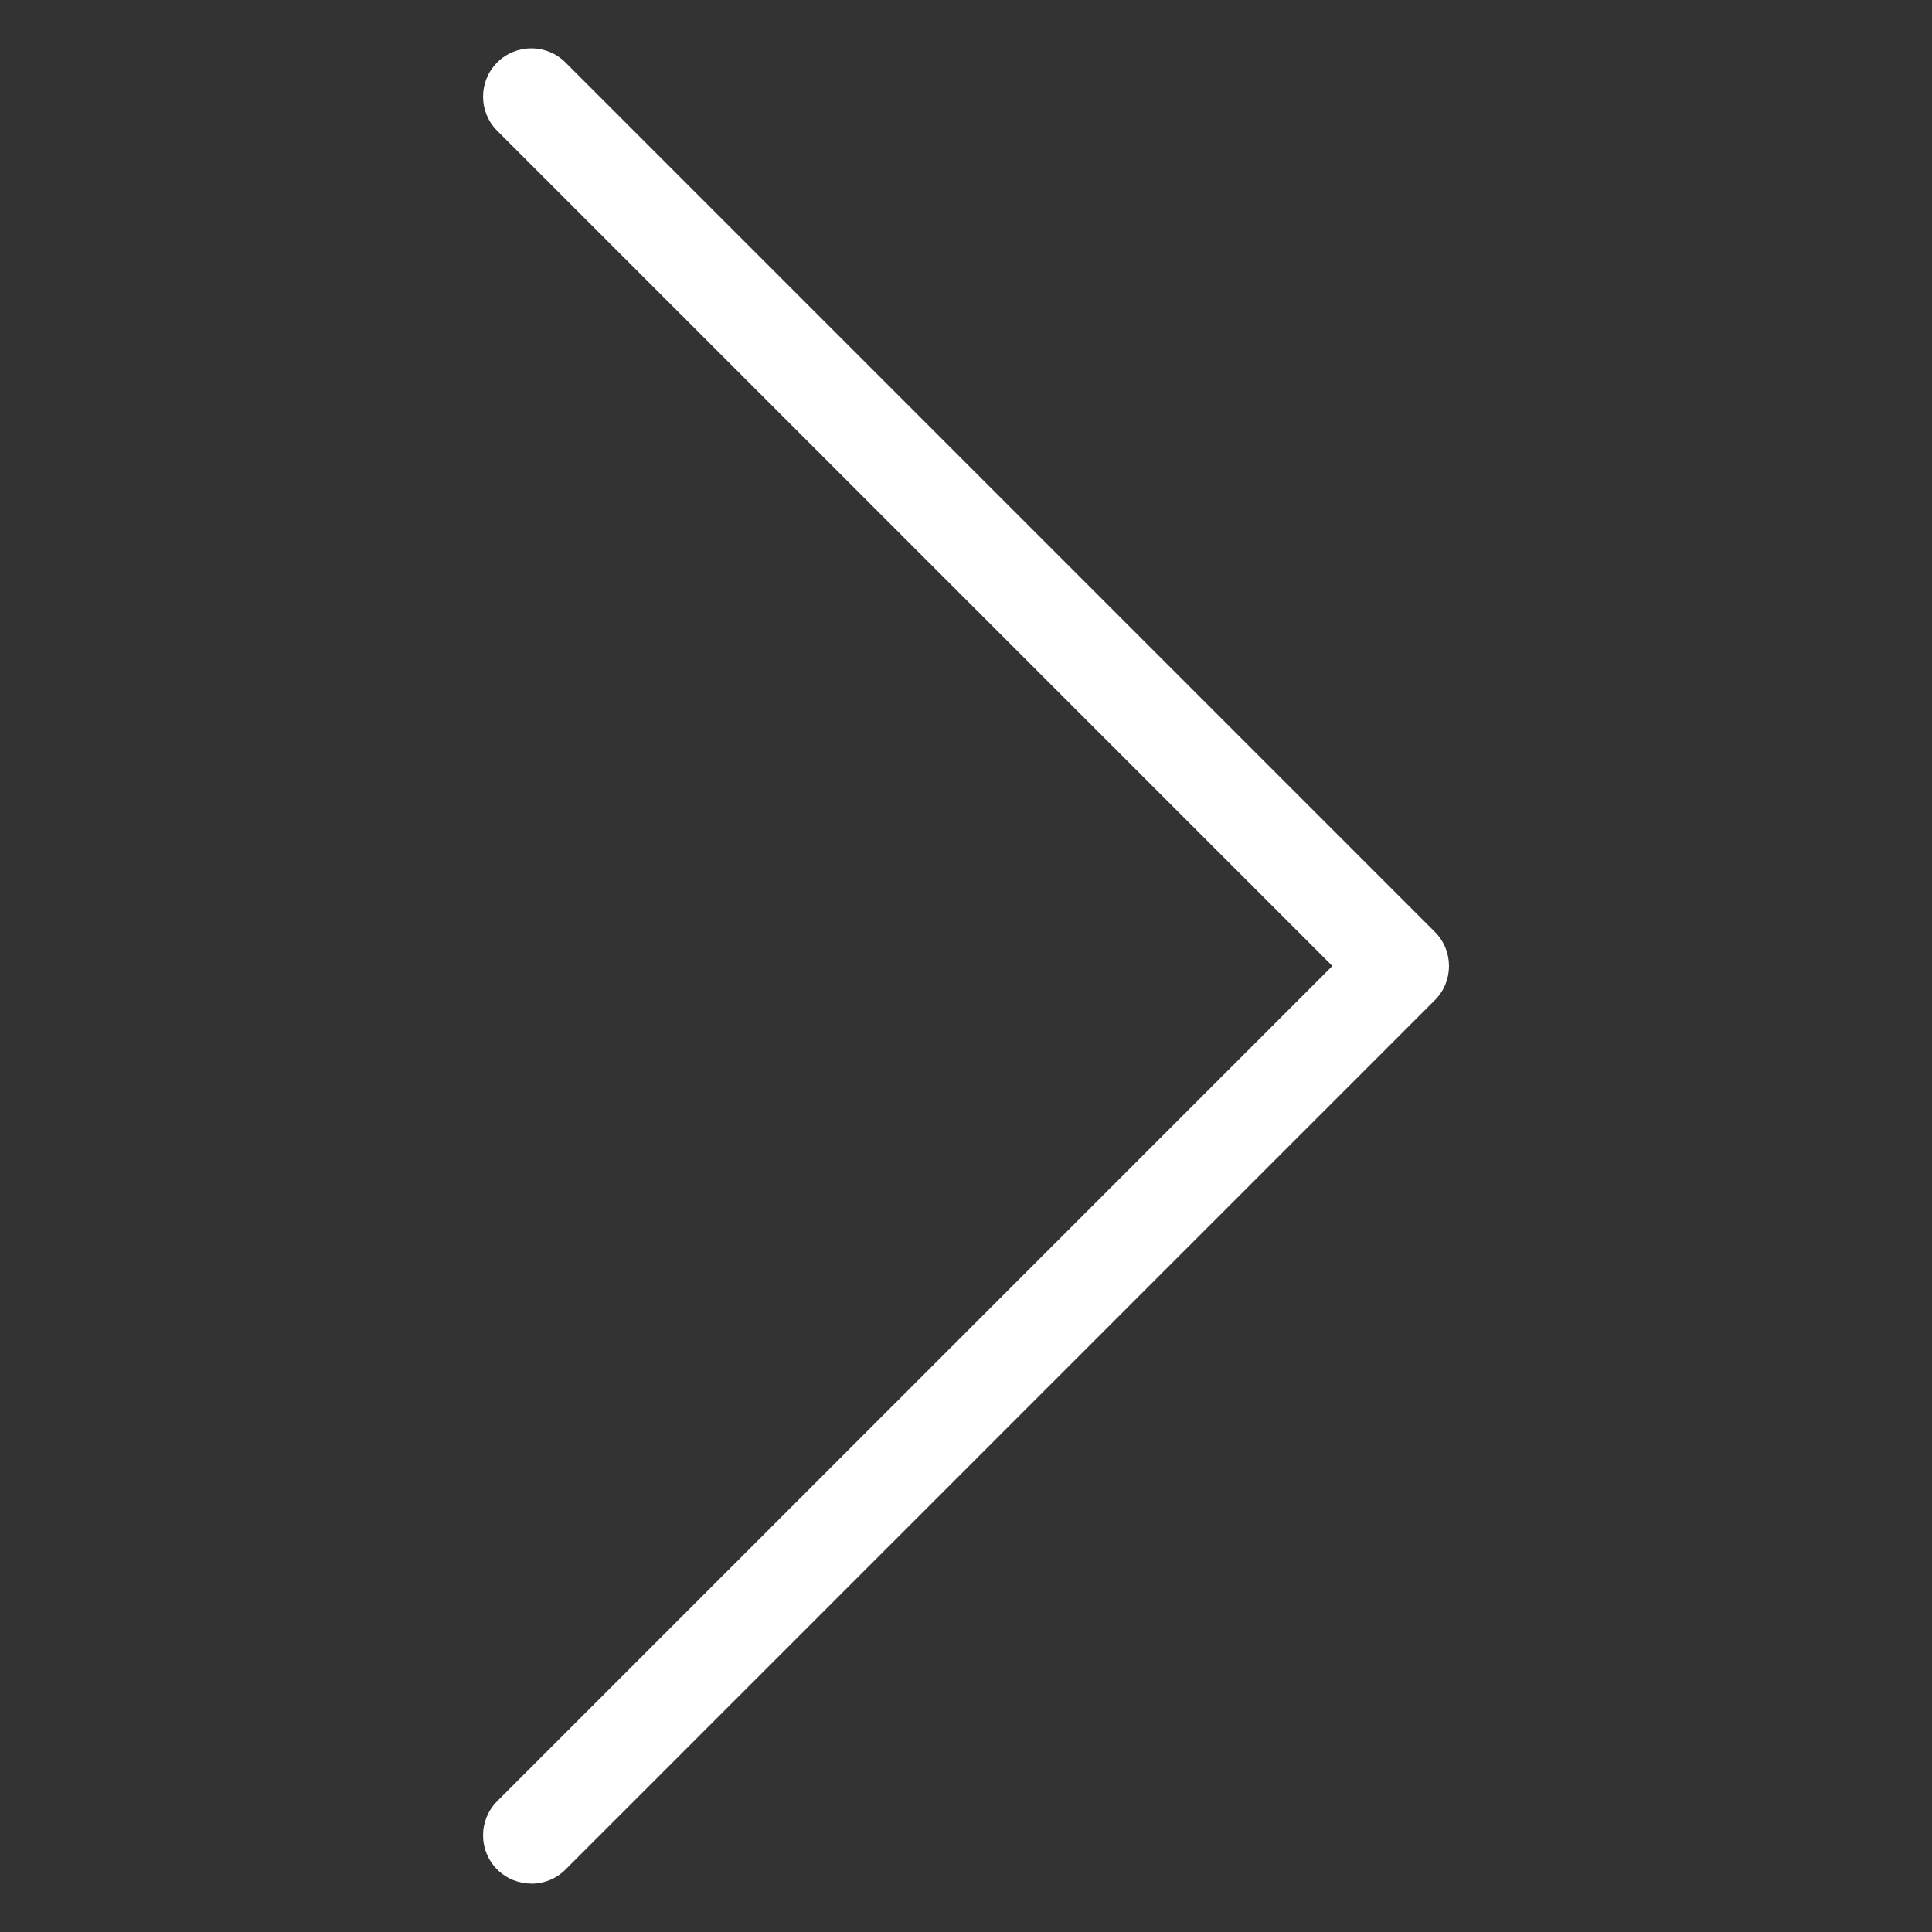 <?xml version="1.0" encoding="UTF-8" standalone="no"?>
<!DOCTYPE svg PUBLIC "-//W3C//DTD SVG 1.1//EN" "http://www.w3.org/Graphics/SVG/1.1/DTD/svg11.dtd">
<svg width="100%" height="100%" viewBox="0 0 32 32" version="1.1" xmlns="http://www.w3.org/2000/svg" xmlns:xlink="http://www.w3.org/1999/xlink" xml:space="preserve" style="fill-rule:evenodd;clip-rule:evenodd;stroke-linejoin:round;stroke-miterlimit:2;">
    <rect x="0" y="0" width="32" height="32" fill="#333333" stroke="none"/>
    <g transform="matrix(1.6,0,0,1.6,0.801,-0.802)">
        <path d="M5,20C4.872,20 4.744,19.951 4.646,19.854C4.451,19.659 4.451,19.342 4.646,19.147L13.292,10.501L4.646,1.855C4.451,1.66 4.451,1.343 4.646,1.148C4.841,0.953 5.158,0.953 5.353,1.148L14.353,10.148C14.548,10.343 14.548,10.66 14.353,10.855L5.353,19.855C5.255,19.953 5.127,20.001 4.999,20.001L5,20Z" style="fill:rgb(255,255,255);fill-rule:nonzero;"/>
    </g>
</svg>
